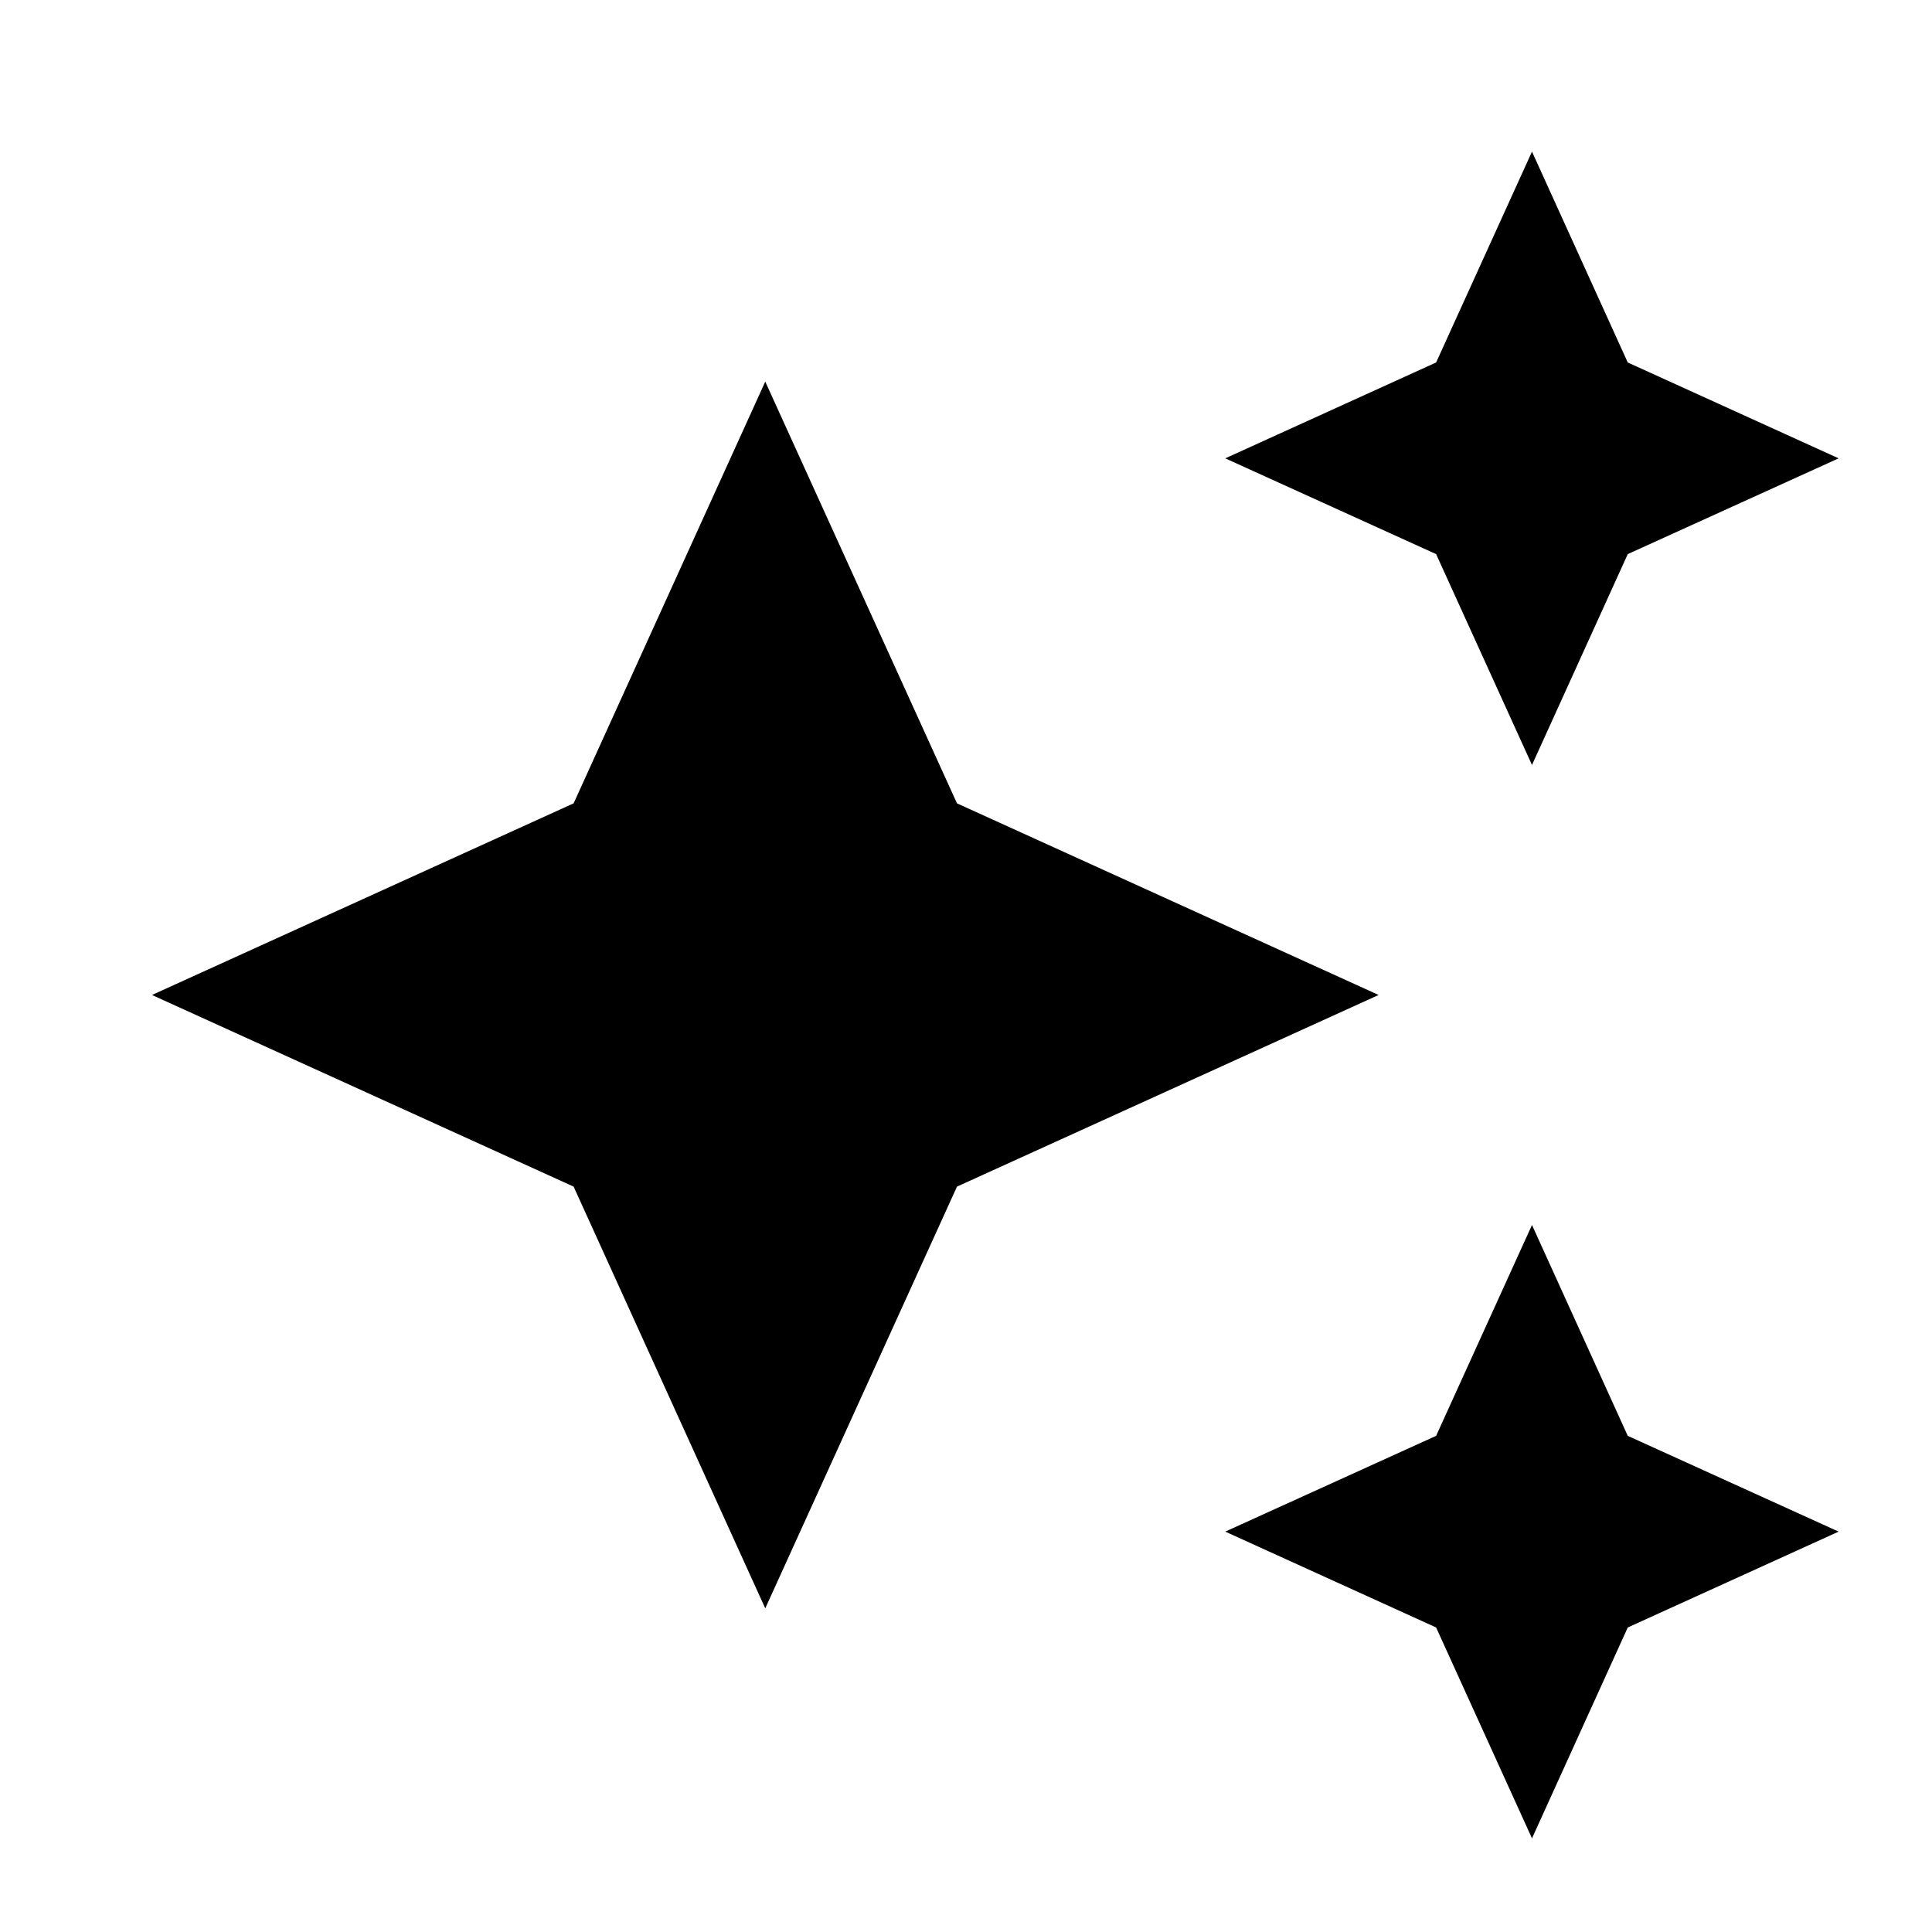 <?xml version="1.0" encoding="UTF-8"?>
<svg xmlns="http://www.w3.org/2000/svg" width="21" height="21" viewBox="0 0 21 21" fill="none">
  <path d="M16.652 8.315L15.61 6.023L13.318 4.982L15.61 3.94L16.652 1.648L17.693 3.94L19.985 4.982L17.693 6.023L16.652 8.315ZM16.652 19.982L15.61 17.69L13.318 16.648L15.61 15.607L16.652 13.315L17.693 15.607L19.985 16.648L17.693 17.69L16.652 19.982ZM8.318 17.482L6.235 12.898L1.652 10.815L6.235 8.732L8.318 4.148L10.402 8.732L14.985 10.815L10.402 12.898L8.318 17.482Z" fill="black"></path>
</svg>
